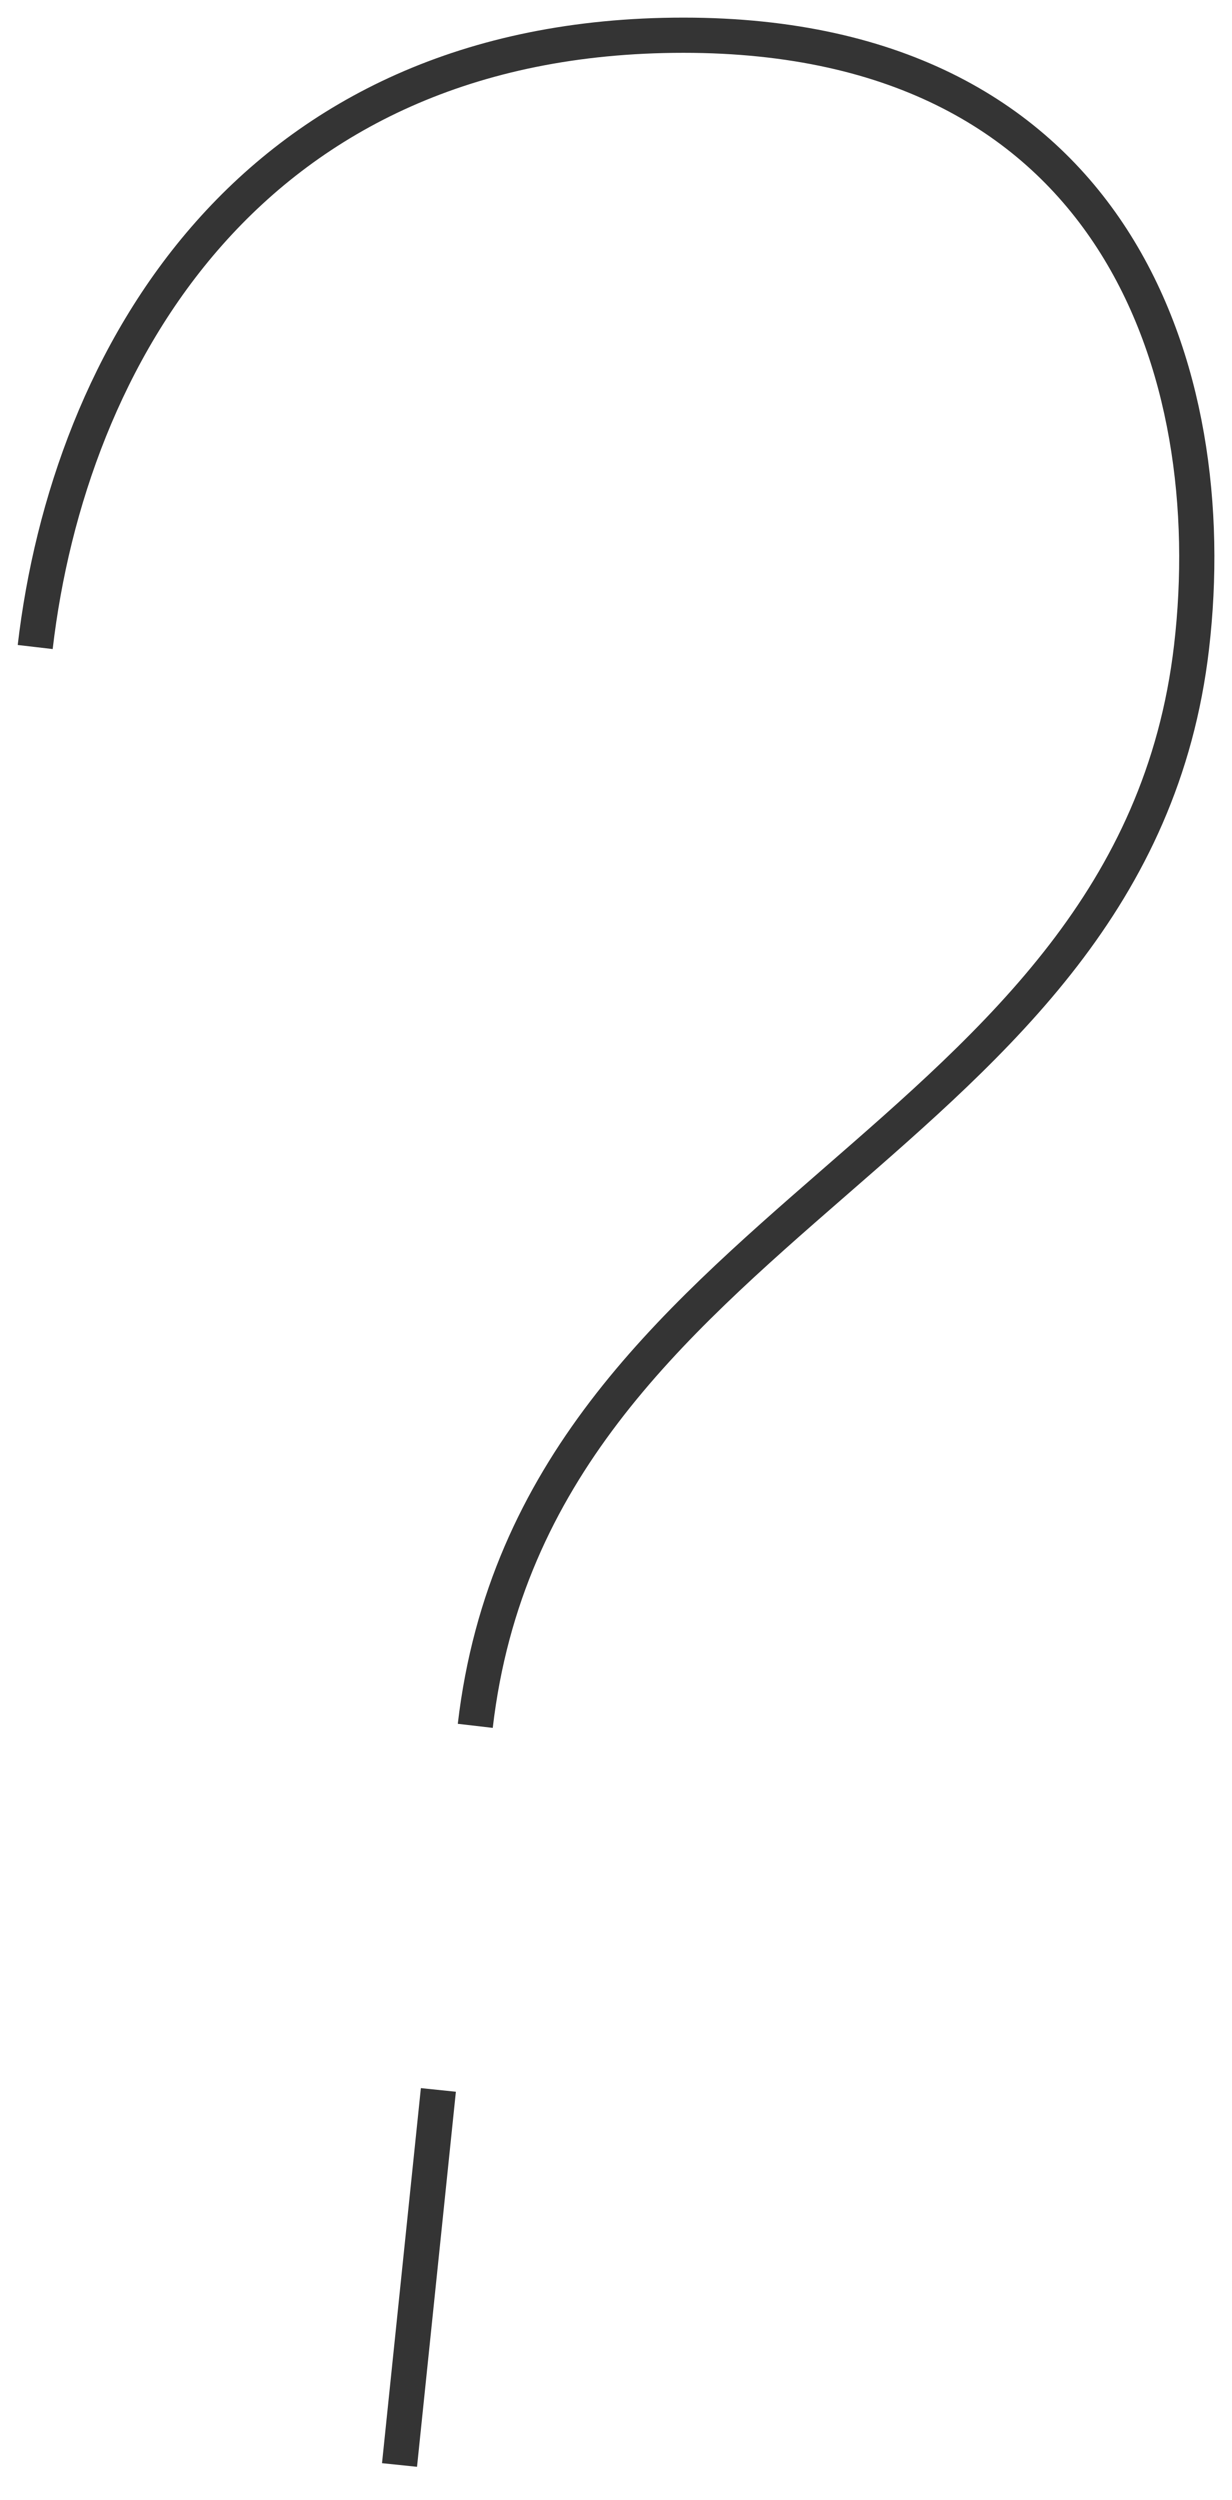 <?xml version="1.0" encoding="UTF-8"?> <svg xmlns="http://www.w3.org/2000/svg" width="35" height="71" viewBox="0 0 35 71" fill="none"><path d="M1 18.374C1.952 10.202 7.096 1 19.417 1C31.737 1 34.755 10.619 33.851 18.374C32.191 32.619 15.194 34.492 13.502 49.01M12.454 59.349L11.35 70" stroke="#343434"></path></svg> 